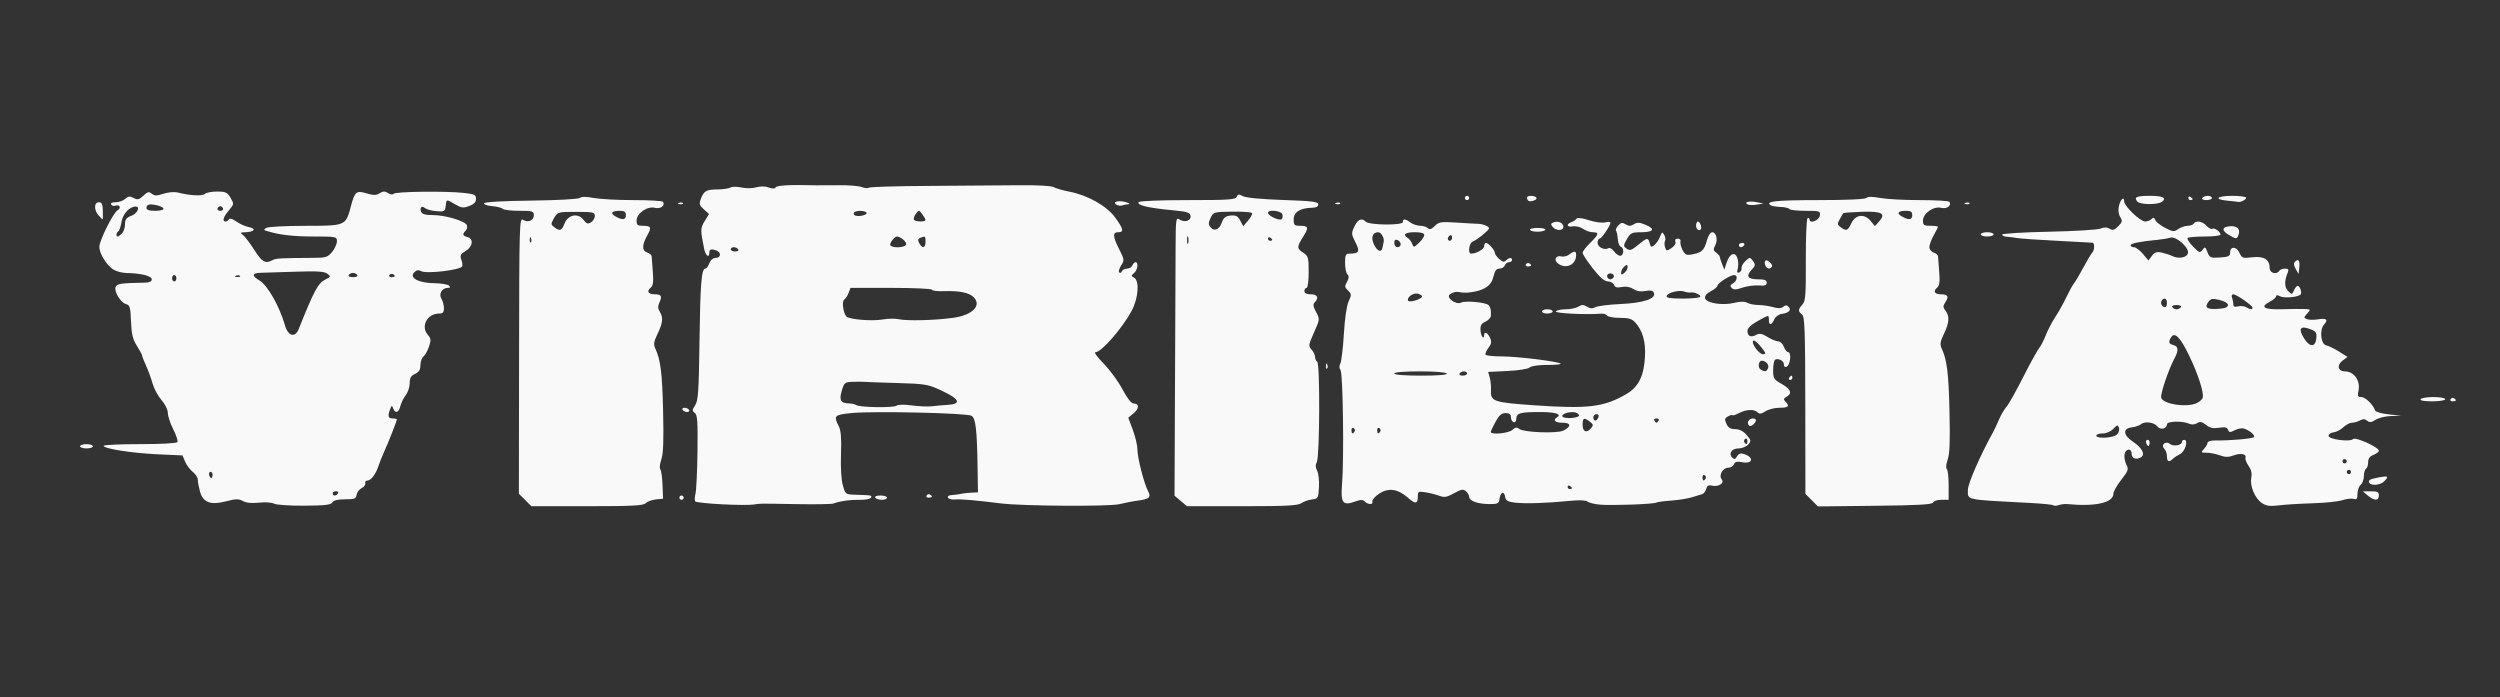 <svg xmlns="http://www.w3.org/2000/svg" xmlns:xlink="http://www.w3.org/1999/xlink" xmlns:serif="http://www.serif.com/" width="100%" height="100%" viewBox="0 0 1632 455" xml:space="preserve" style="fill-rule:evenodd;clip-rule:evenodd;stroke-linejoin:round;stroke-miterlimit:2;"><rect x="0" y="0" width="1632" height="455" fill="#333333" stroke="none"/>    <g transform="matrix(1,0,0,1,-1669.53,0)">        <g id="White" transform="matrix(0.796,0,0,0.296,1669.53,0)">            <rect x="0" y="0" width="2048" height="1536" style="fill:none;"></rect>            <g id="viridia_2.svg" transform="matrix(5.266,0,0,14.163,1004.98,-311.127)">                <g transform="matrix(1,0,0,1,-297.638,-420.945)">                    <g id="Layer-1" serif:id="Layer 1">                        <path id="path71-7" d="M149.463,521.337C149.12,521.145 148.088,521.076 147.139,521.183C146.019,521.309 145.157,521.223 144.632,520.935C143.965,520.569 143.527,520.575 142.004,520.973C139.582,521.605 138.416,521.168 137.939,519.451C137.754,518.784 137.602,517.961 137.6,517.621C137.599,517.28 137.244,516.723 136.81,516.382C136.377,516.041 135.842,515.327 135.622,514.795L135.222,513.829L131.327,513.652C127.302,513.469 122.932,512.781 122.932,512.33C122.932,512.188 125.473,512.073 128.579,512.073C131.837,512.073 134.31,511.937 134.424,511.752C134.533,511.575 134.242,510.68 133.777,509.763C133.312,508.845 132.932,507.697 132.932,507.211C132.932,506.707 132.508,505.845 131.947,505.205C131.405,504.588 130.784,503.444 130.567,502.661C130.35,501.879 129.894,500.629 129.552,499.884C129.211,499.139 128.932,498.423 128.932,498.294C128.932,498.165 128.564,497.476 128.114,496.763C127.467,495.739 127.275,494.938 127.199,492.952C127.114,490.752 127.018,490.416 126.43,490.269C125.593,490.059 124.527,488.314 124.8,487.603C124.997,487.089 125.631,486.993 129.265,486.927C130.065,486.913 130.432,486.75 130.432,486.411C130.432,485.883 128.742,485.459 126.504,485.425C125.81,485.414 124.875,485.165 124.426,484.871C123.369,484.178 122.265,482.381 122.265,481.351C122.265,480.369 124.442,476.02 125.124,475.638C125.719,475.305 125.426,474.698 124.788,474.943C124.538,475.039 124.234,474.957 124.113,474.762C123.977,474.543 124.242,474.406 124.803,474.406C125.303,474.406 125.975,474.169 126.295,473.879C126.763,473.455 127.018,473.429 127.602,473.741C128.214,474.068 128.453,474.012 129.12,473.386C129.784,472.762 129.997,472.711 130.433,473.074C130.858,473.426 131.192,473.427 132.248,473.079C132.998,472.832 133.941,472.753 134.487,472.892C136.388,473.376 138.329,473.476 138.696,473.11C138.899,472.906 139.753,472.74 140.593,472.74C141.928,472.74 142.194,472.863 142.696,473.712C143.256,474.66 143.249,474.708 142.434,475.677C141.574,476.699 141.361,477.407 141.912,477.407C142.085,477.407 142.32,477.254 142.436,477.067C142.565,476.858 143.009,476.987 143.594,477.404C144.116,477.775 145.017,478.174 145.597,478.29C146.793,478.529 146.351,479.052 144.932,479.079C144.205,479.093 144.167,479.147 144.634,479.502C144.928,479.727 145.72,480.772 146.394,481.825C147.616,483.735 148.12,484.02 149.229,483.426C149.785,483.129 150.407,483.094 155.599,483.066C157.544,483.055 157.842,482.962 158.514,482.147C158.925,481.648 159.263,480.903 159.264,480.49C159.265,479.758 159.18,479.74 155.58,479.74C152.397,479.74 150.241,479.48 148.275,478.859C147.843,478.723 147.843,478.667 148.275,478.394C148.545,478.223 151.255,478.081 154.297,478.079C160.652,478.073 160.639,478.078 161.436,475.057C162.051,472.728 162.281,472.539 163.91,473.027C164.965,473.344 165.384,473.339 165.921,473.002C166.457,472.667 166.735,472.664 167.25,472.985C167.618,473.215 167.982,473.26 168.088,473.09C168.303,472.741 176.172,472.64 179.015,472.95C180.69,473.132 180.932,473.248 180.932,473.875C180.932,474.376 180.61,474.714 179.868,474.994C178.95,475.34 178.65,475.305 177.682,474.734C176.276,473.904 176.33,473.895 176.204,474.989C176.106,475.839 176.003,475.898 174.77,475.798C174.04,475.739 173.249,475.53 173.012,475.334C172.477,474.889 172.117,475.206 172.38,475.891C172.521,476.258 173.047,476.405 174.217,476.405C176.153,476.405 179.259,477.335 179.51,477.989C179.608,478.243 179.517,478.62 179.31,478.828C178.765,479.372 178.841,479.637 179.599,479.835C180.597,480.096 180.435,481.312 179.311,481.995C178.511,482.482 178.403,482.701 178.645,483.355C178.804,483.783 178.859,484.253 178.769,484.399C178.412,484.977 173.191,485.583 172.397,485.139C171.975,484.903 171.672,484.951 171.311,485.311C170.469,486.154 171.942,486.973 174.361,487.007C175.462,487.024 176.52,487.194 176.714,487.387C176.96,487.633 176.908,487.739 176.539,487.739C175.64,487.739 175.075,488.69 175.535,489.428C175.753,489.777 175.932,490.44 175.932,490.901C175.932,491.55 175.761,491.739 175.173,491.739C173.286,491.739 172.255,493.772 173.465,495.108C173.909,495.599 173.934,495.89 173.614,496.858C173.404,497.496 173.014,498.199 172.748,498.419C172.483,498.64 172.265,499.255 172.265,499.787C172.265,500.494 172.042,500.855 171.432,501.133C170.795,501.423 170.599,501.765 170.599,502.581C170.599,503.168 170.322,504.006 169.983,504.444C169.644,504.881 169.266,505.651 169.143,506.155C168.892,507.184 168.354,507.357 168.03,506.513C167.838,506.013 167.789,506.022 167.564,506.596C167.139,507.681 167.237,508.072 167.932,508.072C168.299,508.072 168.599,508.141 168.599,508.226C168.599,508.463 167.308,511.742 166.627,513.239C166.292,513.972 165.903,514.947 165.761,515.405C165.368,516.672 164.578,517.739 164.033,517.739C163.763,517.739 163.605,517.925 163.681,518.153C163.757,518.38 163.507,518.722 163.126,518.911C162.744,519.1 162.386,519.572 162.33,519.958C162.242,520.568 162.004,520.662 160.532,520.662C159.396,520.662 158.745,520.821 158.564,521.145C158.353,521.523 157.407,521.634 154.188,521.655C151.915,521.669 149.805,521.528 149.463,521.336L149.463,521.337ZM159.432,519.739C159.545,519.556 159.404,519.406 159.118,519.406C158.832,519.406 158.599,519.556 158.599,519.739C158.599,519.923 158.74,520.073 158.912,520.073C159.085,520.073 159.319,519.923 159.432,519.739ZM139.8,516.496C139.461,516.157 139.182,516.667 139.46,517.117C139.67,517.457 139.748,517.457 139.861,517.119C139.938,516.887 139.911,516.607 139.8,516.496L139.8,516.496ZM153.313,494.156C155.724,488.127 156.323,487.012 157.458,486.444C158.335,486.004 158.35,485.959 157.758,485.526C157.283,485.179 156.145,485.106 152.951,485.217C150.649,485.297 148.203,485.372 147.515,485.384C146.021,485.41 145.919,485.831 147.22,486.599C148.469,487.337 150.343,490.643 151.173,493.573C151.652,495.266 152.749,495.565 153.313,494.156L153.313,494.156ZM134.265,486.239C134.265,485.964 134.115,485.739 133.932,485.739C133.749,485.739 133.599,485.964 133.599,486.239C133.599,486.514 133.749,486.739 133.932,486.739C134.115,486.739 134.265,486.514 134.265,486.239ZM144.175,485.871C144.064,485.76 143.777,485.749 143.536,485.846C143.27,485.952 143.349,486.031 143.738,486.047C144.089,486.061 144.286,485.983 144.175,485.872L144.175,485.871ZM162.432,485.739C162.319,485.556 162.019,485.406 161.765,485.406C161.512,485.406 161.212,485.556 161.099,485.739C160.981,485.929 161.268,486.073 161.765,486.073C162.262,486.073 162.549,485.929 162.432,485.739ZM168.265,485.926C168.265,485.574 167.626,485.426 167.435,485.734C167.32,485.92 167.46,486.073 167.746,486.073C168.031,486.073 168.265,486.006 168.265,485.925L168.265,485.926ZM125.789,479.263C126.051,479.001 126.265,478.359 126.265,477.836C126.265,477.086 126.476,476.806 127.265,476.508C128.197,476.156 128.691,475.073 127.92,475.073C126.979,475.073 125.916,476.222 125.719,477.453C125.605,478.169 125.381,478.835 125.222,478.933C124.899,479.132 124.825,479.739 125.122,479.739C125.227,479.739 125.527,479.525 125.789,479.263ZM132.265,475.445C132.265,475.13 131.14,474.751 130.182,474.744C129.861,474.741 129.599,474.964 129.599,475.239C129.599,475.6 129.969,475.739 130.932,475.739C131.665,475.739 132.265,475.607 132.265,475.445ZM141.535,475.381C141.469,475.184 141.273,475.023 141.099,475.023C140.924,475.023 140.728,475.184 140.663,475.381C140.597,475.578 140.793,475.739 141.099,475.739C141.404,475.739 141.6,475.578 141.535,475.381ZM188.576,520.768L187.604,519.796L187.633,498.285C187.66,477.777 187.689,476.79 188.253,477.142C189.044,477.637 189.932,477.253 189.932,476.417C189.932,475.802 189.721,475.739 187.665,475.739C186.419,475.739 185.256,475.599 185.082,475.428C184.908,475.257 184.165,475.07 183.432,475.012C182.699,474.954 182.136,474.756 182.182,474.573C182.233,474.367 185.026,474.205 189.489,474.149C193.581,474.098 196.884,473.918 197.107,473.732C197.366,473.518 198.11,473.52 199.262,473.738C200.231,473.922 203.019,474.072 205.458,474.072C207.897,474.072 209.967,474.191 210.057,474.338C210.424,474.931 209.66,475.493 208.784,475.273C207.595,474.975 205.932,476.134 205.932,477.261C205.932,477.929 206.098,478.072 206.876,478.072C208.201,478.072 208.308,478.308 207.575,479.614C206.751,481.082 206.759,481.972 207.599,482.238C207.965,482.355 208.273,482.627 208.283,482.844C208.293,483.061 208.374,484.152 208.464,485.27C208.588,486.833 208.508,487.398 208.116,487.724C207.466,488.263 207.753,488.738 208.729,488.738C209.778,488.738 209.948,489.005 209.511,489.963C209.229,490.584 209.234,490.946 209.534,491.425C210.109,492.346 210.028,493.189 209.204,494.886C208.624,496.08 208.548,496.54 208.832,497.145C209.67,498.929 209.922,500.929 210.063,506.905C210.172,511.528 210.097,513.571 209.785,514.468C209.55,515.144 209.476,515.819 209.621,515.968C209.766,516.117 209.924,517.213 209.972,518.405L210.059,520.572L208.947,520.68C208.335,520.739 207.621,521.002 207.36,521.263C206.973,521.65 205.276,521.738 198.216,521.738L189.547,521.738L188.576,520.768ZM189.493,480.01C189.387,479.744 189.308,479.823 189.292,480.212C189.277,480.563 189.356,480.76 189.467,480.649C189.577,480.538 189.589,480.251 189.493,480.01L189.493,480.01ZM194.696,477.751C195.223,476.356 196.8,476.017 197.638,477.118C198.126,477.76 198.348,477.838 198.835,477.536C199.163,477.333 199.432,476.883 199.432,476.536C199.432,475.969 199.156,475.906 196.65,475.906C193.59,475.906 193.626,475.895 192.976,477.048C192.573,477.762 192.59,477.909 193.123,478.298C194.008,478.945 194.281,478.85 194.696,477.751L194.696,477.751ZM204.265,476.406C204.265,475.896 204.043,475.739 203.321,475.739C202.033,475.739 201.755,476.118 202.672,476.627C203.768,477.236 204.265,477.167 204.265,476.406L204.265,476.406ZM219.208,521.438C217.069,521.329 215.213,521.134 215.085,521.005C214.957,520.876 214.963,520.351 215.098,519.838C215.234,519.326 215.377,516.356 215.418,513.239C215.478,508.578 215.404,507.509 215.001,507.212C214.572,506.896 214.579,506.745 215.06,506.012C215.528,505.297 215.627,503.826 215.73,496.04C215.847,487.115 216.04,484.739 216.649,484.739C216.813,484.739 217.091,484.364 217.265,483.906C217.459,483.396 217.844,483.073 218.257,483.073C219.054,483.073 219.164,482.233 218.405,481.942C217.571,481.622 217.265,481.701 217.265,482.239C217.265,483.17 216.676,482.746 216.454,481.656C215.858,478.726 215.864,478.428 216.541,477.333L217.22,476.234L216.408,475.511C215.702,474.882 215.643,474.667 215.952,473.854C216.418,472.629 216.802,472.418 218.599,472.406C219.424,472.4 220.301,472.267 220.549,472.111C220.796,471.954 221.562,471.952 222.25,472.108C222.966,472.268 223.96,472.257 224.572,472.082C225.247,471.889 225.964,471.897 226.51,472.105C227.106,472.331 227.446,472.322 227.599,472.075C227.79,471.766 230.065,471.656 233.932,471.768C234.39,471.782 235.979,471.776 237.463,471.756C238.947,471.736 240.544,471.865 241.012,472.043C241.48,472.221 241.967,472.264 242.094,472.138C242.221,472.013 246.398,471.889 251.378,471.863C256.358,471.837 262.636,471.79 265.329,471.758C268.332,471.722 270.489,471.839 270.904,472.061C271.276,472.261 272.353,472.57 273.297,472.749C276.15,473.29 279.119,474.955 280.44,476.754C281.766,478.56 281.875,479.076 280.932,479.076C280.045,479.076 280.089,479.75 281.105,481.756C281.904,483.333 281.918,483.454 281.393,484.255C281.09,484.718 280.957,485.205 281.099,485.337C281.241,485.469 281.424,485.389 281.505,485.16C281.587,484.931 281.946,484.743 282.304,484.743C282.661,484.743 283.039,484.518 283.145,484.243C283.25,483.968 283.471,483.743 283.634,483.743C284.13,483.743 283.968,484.965 283.411,485.427C282.938,485.819 282.938,485.887 283.411,486.151C284.291,486.644 284.084,489.369 283.015,491.35C281.58,494.012 278.326,497.743 277.44,497.743C277.119,497.743 277.596,498.433 278.675,499.533C279.641,500.518 280.957,502.316 281.599,503.53C282.321,504.896 282.977,505.738 283.321,505.74C284.228,505.746 284.239,506.526 283.341,507.265L282.504,507.955L283.218,509.861C283.61,510.91 283.931,512.289 283.931,512.926C283.931,514.196 284.969,518.235 285.597,519.409C286.092,520.334 285.784,520.63 284.098,520.845C283.364,520.938 282.036,521.194 281.145,521.413C279.533,521.81 266.008,521.723 262.598,521.294C258.815,520.817 256.36,520.607 255.545,520.688C255.057,520.737 254.561,520.619 254.442,520.427C254.322,520.234 254.496,520.054 254.828,520.027C255.609,519.963 256.346,519.862 256.764,519.761C256.948,519.718 257.548,519.658 258.098,519.629L259.098,519.576L259.045,516.076C258.949,509.758 258.752,508.022 258.087,507.65C257.334,507.229 242.966,506.901 239.501,507.225C236.735,507.485 236.572,507.642 237.408,509.252C237.758,509.927 237.853,511.092 237.767,513.639C237.695,515.749 237.809,517.657 238.058,518.509C238.463,519.9 238.477,519.91 240.115,519.956C242.554,520.024 242.656,520.045 242.422,520.425C242.303,520.616 241.507,520.76 240.652,520.744C239.149,520.716 237.633,520.931 236.598,521.316C236.323,521.419 233.848,521.464 231.098,521.417C224.76,521.307 225.266,521.302 224.098,521.484C223.548,521.57 221.347,521.551 219.207,521.441L219.208,521.438ZM246.422,506.081C246.642,505.898 247.612,505.882 248.781,506.041C249.872,506.189 251.29,506.248 251.932,506.172C252.574,506.095 253.698,505.996 254.431,505.952C256.552,505.824 256.246,505.062 253.565,503.8C251.312,502.739 251.017,502.687 246.415,502.552C243.776,502.475 241.499,502.393 241.357,502.37C241.215,502.347 240.467,502.344 239.695,502.367C238.353,502.404 238.274,502.466 237.885,503.766C237.44,505.25 237.728,505.719 239.099,505.74C239.465,505.745 239.939,505.86 240.151,505.995C240.734,506.364 245.994,506.436 246.422,506.081L246.422,506.081ZM246.765,492.621C248.015,492.907 252.416,492.795 255.223,492.406C258.249,491.986 259.73,490.49 258.417,489.177C257.725,488.485 256.163,488.168 253.849,488.25C252.794,488.287 251.932,488.187 251.932,488.029C251.932,487.87 249.078,487.74 245.59,487.74L239.249,487.74L238.944,488.541C238.777,488.981 238.472,489.445 238.266,489.572C237.873,489.816 238.114,491.67 238.608,492.198C239.041,492.66 242.62,492.952 244.265,492.659C245.09,492.513 246.215,492.496 246.765,492.621L246.765,492.621ZM221.765,481.739C221.652,481.556 221.343,481.406 221.079,481.406C220.815,481.406 220.599,481.556 220.599,481.739C220.599,481.923 220.907,482.073 221.285,482.073C221.662,482.073 221.879,481.923 221.765,481.739ZM247.932,480.918C247.932,480.501 246.993,479.739 246.478,479.739C246.092,479.739 245.275,480.819 245.449,481.1C245.774,481.626 247.932,481.468 247.932,480.918L247.932,480.918ZM250.932,480.573C250.932,479.667 250.903,479.644 250.132,479.939C249.733,480.093 249.69,480.288 249.95,480.773C250.426,481.663 250.932,481.56 250.932,480.573L250.932,480.573ZM250.921,477.156C250.916,477.019 250.681,476.606 250.401,476.239C249.902,475.587 249.881,475.586 249.422,476.205C249.164,476.553 249.032,476.965 249.129,477.122C249.345,477.472 250.936,477.502 250.921,477.156ZM241.742,476.035C241.502,475.647 240.024,475.654 239.783,476.043C239.679,476.211 239.777,476.409 240.001,476.483C240.641,476.697 241.944,476.36 241.742,476.033L241.742,476.035ZM290.679,520.923L289.709,520.106L289.781,503.673C289.821,494.634 289.863,484.87 289.874,481.975C289.894,476.865 289.913,476.722 290.536,477.111C291.354,477.622 292.348,477.252 292.203,476.49C292.115,476.026 291.613,475.861 289.762,475.688C285.606,475.298 283.805,474.882 284.114,474.382C284.222,474.207 287.531,474.073 291.749,474.073C298.152,474.073 299.222,474.001 299.391,473.558C299.556,473.129 299.714,473.112 300.344,473.455C300.809,473.709 303.212,473.938 306.599,474.053C311.183,474.209 312.099,474.323 312.099,474.74C312.099,475.067 311.754,475.248 311.099,475.264C309.264,475.309 308.265,475.943 308.265,477.065C308.265,477.949 308.381,478.073 309.21,478.073C310.576,478.073 310.657,478.327 309.746,479.77C308.731,481.378 308.733,481.594 309.766,482.27C310.531,482.771 310.6,483.02 310.6,485.278C310.6,486.697 310.458,487.74 310.266,487.74C310.083,487.74 309.933,487.965 309.933,488.24C309.933,488.573 310.266,488.74 310.933,488.74C311.976,488.74 312.245,489.294 311.542,489.997C311.243,490.296 311.293,490.651 311.753,491.506C312.35,492.614 312.347,492.642 311.43,494.686C310.567,496.61 310.541,496.789 311.052,497.354C311.353,497.686 311.599,498.2 311.599,498.496C311.599,498.792 311.749,499.126 311.932,499.239C312.381,499.517 312.324,514.008 311.871,514.855C311.634,515.298 311.649,515.708 311.919,516.213C312.131,516.611 312.259,517.755 312.203,518.755C312.104,520.493 312.056,520.578 311.115,520.685C310.573,520.746 309.827,521.009 309.457,521.268C308.92,521.645 307.061,521.739 300.217,521.739L291.651,521.739L290.679,520.923ZM291.83,479.829C291.745,479.505 291.67,479.689 291.664,480.239C291.658,480.789 291.726,481.055 291.817,480.829C291.909,480.603 291.914,480.153 291.829,479.829L291.83,479.829ZM304.932,480.259C304.932,480.178 304.782,480.019 304.599,479.906C304.415,479.793 304.265,479.859 304.265,480.053C304.265,480.247 304.415,480.406 304.599,480.406C304.782,480.406 304.932,480.34 304.932,480.259ZM297.069,477.573C297.35,476.799 297.662,476.551 298.452,476.477C299.265,476.4 299.568,476.559 299.942,477.258L300.412,478.136L301.177,477.247C301.597,476.758 301.867,476.238 301.777,476.091C301.686,475.945 300.298,475.844 298.692,475.868C295.842,475.91 295.761,475.933 295.326,476.843C294.97,477.585 294.963,477.875 295.292,478.271C295.901,479.005 296.657,478.708 297.069,477.573L297.069,477.573ZM306.487,476.262C306.27,475.697 304.265,475.51 304.265,476.055C304.265,476.515 306.047,477.34 306.393,477.04C306.555,476.899 306.597,476.549 306.487,476.262L306.487,476.262ZM355.939,521.49C355.117,521.419 354.258,521.205 354.029,521.015C353.767,520.797 352.742,520.758 351.244,520.908C347.687,521.265 344.267,521.373 342.701,521.177C341.593,521.039 341.281,520.854 341.201,520.288C341.063,519.323 340.458,519.513 340.327,520.562C340.232,521.32 340.073,521.406 338.765,521.406C336.986,521.406 335.599,520.916 335.599,520.288C335.599,520.031 335.367,519.629 335.084,519.394C334.657,519.04 334.34,519.095 333.231,519.719C332.143,520.33 331.725,520.407 330.996,520.13C330.502,519.943 329.536,519.697 328.849,519.583C327.697,519.392 327.599,519.438 327.599,520.169C327.599,521.412 327.256,521.466 326.058,520.415C324.466,519.017 323.001,518.82 321.546,519.807C320.907,520.241 320.445,520.778 320.519,521.001C320.693,521.523 319.853,521.527 319.332,521.006C319.02,520.695 318.669,520.701 317.749,521.035C315.907,521.701 315.554,521.202 315.799,518.284C316.124,514.413 315.945,500.992 315.562,500.53C315.341,500.264 315.331,499.901 315.533,499.512C315.705,499.18 315.953,497.108 316.083,494.908C316.225,492.491 316.519,490.483 316.826,489.834C317.283,488.865 317.28,488.708 316.8,488.227C316.167,487.593 316.163,487.558 316.631,486.683C316.894,486.191 316.894,485.902 316.631,485.638C316.43,485.438 316.267,484.629 316.267,483.841C316.267,482.65 316.375,482.408 316.906,482.408C318.462,482.408 318.63,482.107 317.889,480.653C317.237,479.377 317.228,479.23 317.726,478.185C318.27,477.045 318.857,476.797 319.498,477.439C320.038,477.979 325.267,478.031 325.267,477.495C325.267,476.94 325.659,476.963 326.453,477.564C326.809,477.833 327.483,478.058 327.95,478.064C328.418,478.069 328.965,478.239 329.167,478.441C329.433,478.708 329.726,478.615 330.239,478.102C330.879,477.462 331.204,477.413 333.689,477.578C335.199,477.678 336.72,477.763 337.07,477.767C337.42,477.77 337.982,477.922 338.319,478.102C338.881,478.403 338.843,478.506 337.849,479.362C337.254,479.875 336.504,480.391 336.183,480.508C335.578,480.728 335.338,482.408 335.912,482.408C336.709,482.408 337.934,481.706 337.934,481.249C337.934,480.97 338.06,480.741 338.215,480.741C338.593,480.741 339.6,481.874 339.6,482.299C339.6,482.485 339.904,482.912 340.275,483.248C340.792,483.716 341.041,483.767 341.341,483.466C341.821,482.987 342.267,482.958 342.267,483.408C342.267,483.591 342.058,483.741 341.803,483.741C341.547,483.741 341.252,483.966 341.146,484.241C341.041,484.516 340.665,484.741 340.31,484.741C339.843,484.741 339.587,485.077 339.377,485.966C339.169,486.846 338.779,487.363 337.993,487.802C337.032,488.339 335.081,488.643 334.1,488.408C333.601,488.289 333.154,488.383 332.618,488.723C331.871,489.195 333.544,490.461 334.347,490.031C334.928,489.721 337.866,489.953 338.524,490.362C338.881,490.583 339.04,491.201 338.973,492.104C338.95,492.396 338.564,492.802 338.113,493.008C337.473,493.3 337.307,493.605 337.363,494.394C337.426,495.297 337.934,495.902 337.934,495.074C337.934,494.464 338.489,494.731 338.845,495.513C339.123,496.123 339.07,496.452 338.591,497.087C338.258,497.528 338.058,498.006 338.146,498.148C338.234,498.291 339.385,498.411 340.703,498.414C343.191,498.42 349.505,499.202 349.849,499.545C349.956,499.653 349,499.741 347.723,499.741C346.37,499.741 345.234,499.907 345.003,500.138C344.779,500.362 343.284,500.599 341.578,500.68L338.549,500.825L338.799,501.7C338.936,502.181 339.023,503.052 338.993,503.636C338.9,505.419 339.326,505.571 345.641,506.016C354.138,506.614 356.593,506.314 360.121,504.247C361.993,503.15 362.846,501.389 362.983,498.343C363.085,496.077 362.602,494.403 361.488,493.158C360.954,492.56 360.462,492.408 359.062,492.408C358.096,492.408 357.208,492.249 357.088,492.055C356.968,491.86 356.547,491.727 356.152,491.758C353.797,491.944 348.919,491.701 349.1,491.408C349.214,491.224 349.9,491.074 350.625,491.074C351.35,491.074 352.241,490.888 352.605,490.661C353.133,490.331 353.403,490.332 353.941,490.669C354.425,490.972 354.797,490.993 355.26,490.746C355.614,490.556 357.373,490.335 359.17,490.254C362.73,490.093 364.717,489.434 364.371,488.531C364.224,488.148 363.892,488.071 363.063,488.227C362.32,488.366 361.69,488.264 361.164,487.919C360.658,487.588 360.016,487.475 359.37,487.605C358.625,487.753 358.31,487.667 358.159,487.274C358.047,486.981 357.612,486.737 357.194,486.731C356.667,486.722 355.947,486.1 354.85,484.704C353.98,483.595 353.267,482.504 353.267,482.28C353.267,482.056 353.792,481.364 354.434,480.742C355.797,479.42 355.882,479.075 354.841,479.075C354.424,479.075 353.739,478.834 353.319,478.541C352.899,478.247 352.191,478.076 351.745,478.161C350.816,478.338 350.639,477.83 351.517,477.506C351.838,477.387 352.198,477.145 352.317,476.967C352.452,476.766 353.178,476.854 354.233,477.199C355.171,477.506 356.306,477.661 356.766,477.545C357.225,477.43 357.6,477.447 357.6,477.583C357.6,478.038 356.216,480.075 355.907,480.075C355.738,480.075 355.6,480.365 355.6,480.719C355.6,481.401 356.679,481.938 357.291,481.56C357.49,481.437 357.875,481.652 358.146,482.039C358.417,482.425 358.855,482.742 359.119,482.742C359.694,482.742 359.77,481.521 359.207,481.333C358.991,481.261 358.78,480.712 358.739,480.114C358.697,479.516 358.574,478.938 358.465,478.828C358.355,478.719 358.507,478.363 358.801,478.038C359.237,477.555 359.453,477.519 359.968,477.841C360.457,478.146 360.748,478.144 361.248,477.832C361.766,477.509 362.136,477.528 363.095,477.929C364.643,478.576 364.311,479.076 362.331,479.079C360.921,479.081 360.707,479.186 360.159,480.148C359.587,481.153 359.585,481.241 360.121,481.633C360.603,481.985 360.878,481.896 361.889,481.063C363.319,479.884 363.467,479.863 363.711,480.798C363.876,481.428 363.97,481.461 364.452,481.062C364.755,480.81 365.148,480.223 365.325,479.757C365.615,478.995 365.68,478.969 365.975,479.496C366.156,479.818 366.21,480.232 366.097,480.415C365.984,480.599 365.985,481.045 366.1,481.407C366.294,482.019 366.363,482.029 367.101,481.545C367.558,481.246 367.816,480.825 367.711,480.551C367.598,480.256 367.742,480.076 368.093,480.076C368.402,480.076 368.589,480.264 368.507,480.493C368.425,480.722 368.565,481.318 368.817,481.817C369.215,482.606 369.416,482.698 370.354,482.52C371.826,482.242 372.204,481.881 372.611,480.371C372.804,479.653 373.166,479.076 373.424,479.076C374.091,479.076 374.372,480.258 373.91,481.121C373.587,481.725 373.613,481.928 374.058,482.253C374.356,482.471 374.6,482.736 374.6,482.841C374.6,482.947 374.765,483.455 374.965,483.971L375.33,484.91L375.715,483.747C376.195,482.298 377.101,482.035 377.407,483.255C377.528,483.738 377.531,484.438 377.413,484.811C377.259,485.296 377.326,485.444 377.649,485.331C377.897,485.245 378.062,484.951 378.015,484.679C377.968,484.407 378.244,483.899 378.628,483.551C379.315,482.93 379.336,482.93 379.797,483.56C380.211,484.126 380.184,484.288 379.565,484.947C378.648,485.924 378.998,486.409 380.62,486.409C381.598,486.409 381.934,486.545 381.934,486.938C381.934,487.345 381.646,487.443 380.684,487.364C379.997,487.307 378.858,487.46 378.153,487.704C377.176,488.043 376.781,488.056 376.487,487.758C376.194,487.462 376.241,487.288 376.684,487.039C377.354,486.661 377.472,485.742 376.851,485.744C376.244,485.746 374.267,487.009 374.267,487.396C374.267,487.577 373.808,487.963 373.247,488.253C372.612,488.581 372.266,488.991 372.333,489.336C372.481,490.107 375.029,490.523 376.86,490.076C377.832,489.839 378.487,489.837 378.921,490.068C379.271,490.255 380.055,490.408 380.664,490.408C381.273,490.408 382.284,490.555 382.91,490.735C383.71,490.964 384.185,490.949 384.506,490.682C384.847,490.399 385.06,490.401 385.348,490.688C385.838,491.178 385.38,491.647 384.267,491.796C383.793,491.859 383.292,492.231 383.105,492.657C382.697,493.587 382.267,493.629 382.267,492.741C382.267,491.908 382.325,491.902 380.476,492.936C379.506,493.478 378.934,494.027 378.934,494.416C378.934,495.26 379.45,495.512 380.274,495.071C380.823,494.777 381.184,494.841 382.07,495.388C382.68,495.766 383.428,496.074 383.732,496.074C384.035,496.074 384.426,496.449 384.601,496.907C384.775,497.366 385.071,497.741 385.259,497.741C385.637,497.741 385.713,498.727 385.398,499.547C385.148,500.198 384.601,500.241 384.601,499.61C384.601,499.089 383.703,498.638 383.237,498.926C383.071,499.029 382.934,499.752 382.934,500.532C382.934,501.841 383.038,502.01 384.267,502.701C385.7,503.506 385.951,504.177 385.017,504.703C384.55,504.967 384.517,505.116 384.851,505.453C385.557,506.166 385.322,506.407 383.922,506.407C383.182,506.407 382.2,506.655 381.738,506.957C381.107,507.371 380.805,507.412 380.517,507.124C379.986,506.592 378.752,506.645 377.584,507.249C377.043,507.529 376.601,507.674 376.601,507.571C376.601,507.468 376.305,507.542 375.944,507.735C375.384,508.035 375.343,508.208 375.664,508.914C375.942,509.524 376.3,509.741 377.032,509.741C377.697,509.741 378.279,510.038 378.8,510.644C379.52,511.482 379.537,511.592 379.037,512.144C378.74,512.472 378.066,512.741 377.539,512.741C376.478,512.741 375.939,513.548 376.577,514.18C376.884,514.484 377.053,514.437 377.313,513.976C377.552,513.552 377.862,513.444 378.376,513.604C379.998,514.11 379.783,515.201 378.121,514.889C377.298,514.734 376.977,514.814 376.824,515.212C376.713,515.503 376.322,515.74 375.956,515.74C375.082,515.74 374.41,516.942 374.932,517.572C375.413,518.151 374.368,518.791 373.367,518.53C372.88,518.402 372.642,518.547 372.512,519.045C372.412,519.426 372.129,519.792 371.882,519.858C371.636,519.925 370.909,520.147 370.267,520.35C369.626,520.554 368.173,520.785 367.04,520.864C365.907,520.942 364.852,521.085 364.695,521.182C364.307,521.422 357.788,521.652 355.941,521.491L355.939,521.49ZM351.599,518.926C351.599,518.845 351.449,518.686 351.265,518.573C351.082,518.459 350.932,518.526 350.932,518.72C350.932,518.914 351.082,519.073 351.265,519.073C351.449,519.073 351.599,519.007 351.599,518.926L351.599,518.926ZM372.418,517.429C372.523,517.258 372.457,517.025 372.271,516.909C372.084,516.794 371.932,516.935 371.932,517.22C371.932,517.805 372.132,517.891 372.418,517.429L372.418,517.429ZM378.932,511.553C378.932,511.267 378.78,511.128 378.593,511.243C378.407,511.358 378.341,511.592 378.446,511.762C378.732,512.225 378.932,512.139 378.932,511.553L378.932,511.553ZM317.751,510.096C317.857,509.925 317.791,509.691 317.604,509.576C317.418,509.461 317.265,509.602 317.265,509.886C317.265,510.472 317.465,510.558 317.751,510.096L317.751,510.096ZM321.751,510.096C321.857,509.925 321.791,509.691 321.604,509.576C321.418,509.461 321.265,509.602 321.265,509.886C321.265,510.472 321.465,510.558 321.751,510.096L321.751,510.096ZM342.316,509.86C342.784,509.437 343.025,509.401 343.387,509.702C344.047,510.249 349.304,510.449 350.27,509.963C351.545,509.322 351.476,508.739 350.127,508.739C348.976,508.739 348.566,508.338 349.271,507.902C350.085,507.4 349.035,507.073 346.606,507.073C343.532,507.073 342.932,507.246 342.932,508.136C342.932,508.514 342.755,508.736 342.517,508.656C342.288,508.58 342.101,508.23 342.1,507.879C342.099,507.42 341.864,507.239 341.268,507.239C340.643,507.239 340.259,507.568 339.712,508.573C339.313,509.306 338.974,510.018 338.959,510.156C338.906,510.652 341.715,510.404 342.316,509.86L342.316,509.86ZM354.607,509.562C354.958,509.14 354.921,508.969 354.398,508.573C353.47,507.87 353.265,507.96 353.265,509.073C353.265,510.174 353.906,510.408 354.607,509.562L354.607,509.562ZM365.099,508.406C365.212,508.223 365.062,508.073 364.765,508.073C364.469,508.073 364.319,508.223 364.432,508.406C364.545,508.589 364.695,508.739 364.765,508.739C364.835,508.739 364.985,508.589 365.099,508.406ZM355.719,507.906C355.836,507.601 355.72,507.406 355.422,507.406C355.152,507.406 354.932,507.631 354.932,507.906C354.932,508.181 355.066,508.406 355.23,508.406C355.394,508.406 355.614,508.181 355.719,507.906ZM352.7,507.573C352.663,507.389 352.389,507.188 352.09,507.126C351.236,506.949 349.882,507.389 350.116,507.767C350.384,508.201 352.788,508.02 352.7,507.573L352.7,507.573ZM332.099,501.073C331.98,500.88 330.206,500.739 327.912,500.739C325.481,500.739 323.932,500.869 323.932,501.073C323.932,501.277 325.55,501.406 328.118,501.406C330.824,501.406 332.232,501.288 332.099,501.073ZM335.265,501.073C335.265,500.889 335.049,500.739 334.785,500.739C334.521,500.739 334.212,500.889 334.099,501.073C333.985,501.256 334.202,501.406 334.579,501.406C334.957,501.406 335.265,501.256 335.265,501.073ZM382.158,500.206C382.346,499.716 381.798,499.09 381.172,499.078C380.669,499.069 380.507,500.143 380.967,500.434C381.642,500.862 381.927,500.807 382.158,500.206L382.158,500.206ZM381.047,496.927C380.544,496.297 380.01,495.858 379.86,495.95C379.406,496.231 380.699,498.073 381.352,498.073C381.882,498.073 381.843,497.925 381.047,496.927ZM328.265,489.079C328.265,488.935 327.963,488.738 327.593,488.641C326.884,488.456 325.801,489.258 326.103,489.746C326.307,490.077 328.265,489.472 328.265,489.079ZM371.599,489.096C371.599,488.767 370.532,488.33 370.05,488.461C369.893,488.504 369.465,488.436 369.099,488.311C368.271,488.029 366.522,488.471 366.343,489.008C366.247,489.295 366.962,489.407 368.904,489.407C370.386,489.407 371.599,489.267 371.599,489.096L371.599,489.096ZM358.085,486.096C358.331,485.698 357.704,485.302 357.26,485.577C356.887,485.807 357.132,486.407 357.599,486.407C357.76,486.407 357.979,486.267 358.085,486.096ZM360.265,484.492C360.265,484.085 360.172,484.069 359.765,484.407C359.49,484.635 359.265,485.047 359.265,485.322C359.265,485.728 359.359,485.744 359.765,485.407C360.04,485.179 360.265,484.767 360.265,484.492ZM322.118,481.389C322.16,481.124 322.235,480.757 322.283,480.573C322.428,480.025 321.891,479.073 321.437,479.073C320.522,479.073 320.244,479.929 320.799,481.04C321.334,482.114 321.974,482.283 322.118,481.389L322.118,481.389ZM324.932,480.942C324.932,480.687 324.707,480.392 324.432,480.286C324.092,480.156 323.932,480.303 323.932,480.751C323.932,481.112 324.157,481.407 324.432,481.407C324.707,481.407 324.932,481.198 324.932,480.942ZM328.599,479.515C328.599,479.214 328.122,479.073 327.099,479.073C325.621,479.073 325.176,479.452 326.041,479.974C326.284,480.12 326.587,480.525 326.716,480.873C326.939,481.478 326.987,481.471 327.774,480.732C328.228,480.306 328.599,479.758 328.599,479.515ZM332.932,479.887C332.932,479.601 332.782,479.46 332.599,479.573C332.415,479.687 332.265,479.921 332.265,480.093C332.265,480.266 332.415,480.407 332.599,480.407C332.782,480.407 332.932,480.173 332.932,479.887ZM388.936,520.795L387.96,519.819L387.943,506.03C387.929,494.215 387.854,492.187 387.429,491.87C386.791,491.395 386.803,491.102 387.492,490.341C387.976,489.806 388.048,488.875 388.025,483.397C388.011,479.918 388.134,476.988 388.299,476.886C388.464,476.784 388.599,476.869 388.599,477.077C388.599,477.811 390.096,477.264 390.206,476.49C390.307,475.774 390.208,475.74 387.975,475.74C386.69,475.74 385.561,475.615 385.466,475.461C385.371,475.308 384.755,475.162 384.097,475.137C383.438,475.112 382.754,475.003 382.577,474.893C381.57,474.271 383.332,474.073 389.885,474.073C394.321,474.073 397.263,473.943 397.469,473.737C397.696,473.51 398.386,473.51 399.581,473.737C400.558,473.922 403.352,474.073 405.792,474.073C408.231,474.073 410.3,474.193 410.391,474.339C410.758,474.933 409.994,475.494 409.118,475.274C407.929,474.976 406.266,476.135 406.266,477.263C406.266,477.967 406.419,478.073 407.432,478.073C408.074,478.073 408.599,478.143 408.599,478.23C408.599,478.316 408.299,478.92 407.932,479.573C407.566,480.226 407.266,481.045 407.266,481.394C407.266,481.743 407.566,482.123 407.932,482.24C408.299,482.356 408.607,482.629 408.617,482.846C408.626,483.062 408.708,484.154 408.797,485.271C408.922,486.834 408.842,487.4 408.45,487.725C407.8,488.265 408.087,488.74 409.063,488.74C410.137,488.74 410.341,489.075 409.785,489.924C409.368,490.561 409.366,490.747 409.773,491.284C410.441,492.166 410.376,493.162 409.538,494.888C408.958,496.081 408.882,496.541 409.167,497.147C410.004,498.93 410.257,500.93 410.397,506.906C410.507,511.587 410.433,513.567 410.111,514.494C409.869,515.189 409.807,515.829 409.971,515.93C410.133,516.03 410.266,517.154 410.266,518.426L410.266,520.74L409.127,520.74C408.501,520.74 407.926,520.927 407.85,521.156C407.745,521.473 405.564,521.597 398.812,521.672L389.913,521.771L388.937,520.795L388.936,520.795ZM395.132,477.645C395.779,476.287 397.18,476.15 398.152,477.35L398.781,478.126L399.397,477.446C400.557,476.163 399.931,475.792 396.776,475.893C395.199,475.944 393.877,476.042 393.837,476.113C393.798,476.183 393.56,476.604 393.309,477.049C392.906,477.763 392.924,477.91 393.456,478.299C394.337,478.943 394.553,478.859 395.132,477.645L395.132,477.645ZM404.599,476.407C404.599,475.897 404.377,475.74 403.654,475.74C402.366,475.74 402.089,476.119 403.005,476.628C404.102,477.236 404.599,477.168 404.599,476.407L404.599,476.407ZM426.565,521.595C426.463,521.494 424.892,521.333 423.073,521.237C412.619,520.686 413.265,520.82 413.265,519.195C413.265,518.208 415.166,513.852 417.172,510.24C417.376,509.873 417.799,508.973 418.112,508.24C418.425,507.507 418.952,506.607 419.283,506.24C419.613,505.873 420.78,503.802 421.875,501.636C422.97,499.471 424.083,497.446 424.347,497.136C424.612,496.827 425.084,495.915 425.396,495.111C425.708,494.306 426.374,493.031 426.874,492.277C427.375,491.523 428.14,490.157 428.574,489.24C429.007,488.323 429.544,487.348 429.767,487.073C429.99,486.798 430.655,485.673 431.246,484.573C431.837,483.473 432.458,482.431 432.626,482.257C432.994,481.876 433.034,480.754 432.682,480.706C432.545,480.686 430.032,480.551 427.099,480.403C424.165,480.256 421.39,480.066 420.932,479.98C420.474,479.895 419.761,479.806 419.349,479.783C418.936,479.76 418.599,479.607 418.599,479.444C418.599,479.28 421.861,479.079 425.849,478.997C429.836,478.914 433.472,478.694 433.928,478.507C434.505,478.27 434.935,478.278 435.341,478.532C435.805,478.823 436.077,478.744 436.673,478.149C437.323,477.499 437.364,477.31 436.99,476.709C436.733,476.299 436.644,475.626 436.771,475.05C437.011,473.955 437.599,473.404 437.599,474.273C437.599,475.007 440.111,477.408 440.879,477.408C441.202,477.408 441.64,477.233 441.854,477.019C442.151,476.722 442.293,476.757 442.45,477.167C442.563,477.462 443.252,478.014 443.98,478.394C445.184,479.021 445.371,479.038 446.026,478.58C446.423,478.302 447.08,478.075 447.487,478.075C447.893,478.075 448.319,477.925 448.432,477.741C448.769,477.195 449.787,477.362 450.425,478.067C450.753,478.429 451.158,478.641 451.325,478.538C451.664,478.328 452.599,478.996 452.599,479.449C452.599,479.61 451.499,479.741 450.154,479.741C448.81,479.741 447.607,479.844 447.482,479.969C447.356,480.095 447.731,480.69 448.314,481.292C449.286,482.294 449.41,482.338 449.795,481.814C450.177,481.293 450.248,481.326 450.573,482.176C450.903,483.043 451.045,483.104 452.514,483.01C453.839,482.925 454.099,482.799 454.099,482.246C454.099,481.235 455.088,481.253 455.553,482.274C455.932,483.108 456.064,483.153 457.578,482.974C459.376,482.761 460.265,483.327 460.265,484.685C460.265,485.444 461.361,485.729 461.765,485.076C461.879,484.892 462.279,484.742 462.654,484.742C463.177,484.742 463.278,484.879 463.087,485.326C462.531,486.627 462.548,487.644 463.136,488.232C463.71,488.806 463.746,488.802 464.05,488.119C464.225,487.729 464.478,487.409 464.614,487.409C464.94,487.409 465.311,488.399 465.108,488.728C464.835,489.169 462.537,489.4 461.885,489.051C461.471,488.829 461.265,488.831 461.265,489.056C461.265,489.241 460.81,489.628 460.254,489.916C458.676,490.732 459.392,491.15 462.222,491.064C463.621,491.022 465.201,491.007 465.734,491.032C466.677,491.076 466.686,491.094 466.105,491.736C465.552,492.347 465.549,492.412 466.068,492.611C466.376,492.729 467.133,492.744 467.75,492.643C469.121,492.421 469.435,492.669 468.744,493.433C467.985,494.272 468.218,496.53 469.08,496.694C469.437,496.762 470.325,497.193 471.053,497.653L472.377,498.489L471.603,499.073C470.666,499.78 470.897,500.741 472.005,500.748C473.42,500.757 474.432,502.223 474.092,503.771C473.912,504.593 473.982,504.743 474.548,504.743C475.169,504.743 476.384,505.932 476.685,506.834C476.756,507.05 477.704,507.32 478.79,507.435L480.765,507.645L479.17,507.694C478.293,507.723 477.205,507.986 476.752,508.283C476.107,508.705 475.825,508.736 475.451,508.426C475.105,508.138 474.793,508.127 474.308,508.387C473.942,508.583 473.38,508.743 473.059,508.743C472.738,508.743 472.129,509.068 471.706,509.465C471.283,509.862 470.599,510.212 470.185,510.243C469.771,510.273 469.432,510.511 469.432,510.771C469.432,511.336 472.765,511.777 473.264,511.278C473.629,510.912 477.265,512.563 477.265,513.095C477.265,513.277 476.89,513.569 476.432,513.743C475.854,513.963 475.599,514.312 475.599,514.882C475.599,515.334 475.449,515.796 475.265,515.91C475.082,516.023 474.932,516.539 474.932,517.055C474.932,517.572 474.707,518.182 474.432,518.41C474.157,518.638 473.932,519.266 473.932,519.806C473.932,520.594 473.815,520.751 473.341,520.6C473.016,520.497 472.228,520.586 471.591,520.796C470.953,521.007 468.857,521.226 466.932,521.282C465.007,521.339 462.647,521.485 461.687,521.606C460.332,521.778 459.749,521.7 459.076,521.259C457.974,520.537 457.146,518.588 457.401,517.316C457.533,516.655 457.398,516.058 456.978,515.459C456.638,514.974 456.42,514.408 456.493,514.201C456.705,513.605 455.74,513.415 454.631,513.833C453.856,514.125 453.35,514.121 452.5,513.813C451.886,513.591 450.959,513.41 450.44,513.41C449.546,513.41 449.525,513.377 450.047,512.8C450.35,512.465 450.599,512.03 450.599,511.834C450.599,511.637 451.161,511.486 451.849,511.497C454.055,511.534 457.557,511.229 457.807,510.979C458.077,510.709 457.075,509.868 456.203,509.634C455.894,509.551 455.267,509.677 454.81,509.915C454.103,510.281 453.949,510.269 453.783,509.835C453.636,509.452 453.285,509.373 452.378,509.521C451.477,509.667 450.963,509.554 450.357,509.077C449.717,508.574 449.418,508.517 448.949,508.81C448.584,509.037 448.11,509.071 447.726,508.896C446.679,508.419 444.265,508.483 444.265,508.988C444.265,509.677 443.219,509.92 442.788,509.33C442.307,508.672 440.837,508.464 440.228,508.967C439.974,509.178 439.315,509.401 438.765,509.463C437.361,509.622 437.44,510.666 438.932,511.663C440.368,512.624 440.927,513.662 440.244,514.101C439.509,514.574 438.766,514.308 438.766,513.572C438.765,512.628 437.788,512.748 437.652,513.709C437.59,514.149 437.726,514.858 437.954,515.284C438.325,515.977 438.24,516.223 437.15,517.622C436.48,518.482 435.932,519.443 435.932,519.757C435.932,521.206 433.167,521.833 428.682,521.401C428.361,521.37 427.795,521.443 427.423,521.563C427.052,521.683 426.666,521.699 426.564,521.598L426.565,521.595ZM472.932,516.407C472.932,516.223 472.782,516.073 472.599,516.073C472.415,516.073 472.265,516.223 472.265,516.407C472.265,516.59 472.415,516.74 472.599,516.74C472.782,516.74 472.932,516.59 472.932,516.407ZM472.265,514.74C472.265,514.557 472.115,514.407 471.932,514.407C471.749,514.407 471.599,514.557 471.599,514.74C471.599,514.924 471.749,515.073 471.932,515.073C472.115,515.073 472.265,514.923 472.265,514.74ZM436.488,510.565C436.768,510.285 436.903,509.812 436.788,509.512C436.605,509.035 436.498,509.056 435.909,509.688C435.515,510.111 434.834,510.407 434.252,510.407C433.71,510.407 433.265,510.557 433.265,510.74C433.265,511.274 435.924,511.129 436.488,510.565ZM448.752,505.745C449.227,505.565 449.707,505.178 449.819,504.886C450.093,504.173 449.111,501.121 447.637,498.109C446.326,495.426 445.463,494.566 444.928,495.407C444.449,496.158 444.529,496.451 445.265,496.644C446.053,496.849 446.111,497.473 445.455,498.689C444.502,500.456 443.182,504.375 443.372,504.871C443.743,505.837 447.084,506.379 448.752,505.745L448.752,505.745ZM467.531,495.566C467.615,494.704 467.478,494.507 466.545,494.155C465.023,493.581 464.681,494.089 465.594,495.566C466.494,497.023 467.387,497.023 467.531,495.566ZM446.432,490.74C446.549,490.55 446.262,490.407 445.765,490.407C445.269,490.407 444.981,490.55 445.099,490.74C445.212,490.923 445.512,491.073 445.765,491.073C446.019,491.073 446.319,490.923 446.432,490.74ZM453.765,490.419C453.765,490.127 453.243,489.808 452.461,489.623C451.367,489.365 451.087,489.411 450.722,489.91C450.067,490.806 450.492,491.118 452.212,491.007C453.307,490.936 453.765,490.763 453.765,490.419ZM457.592,490.823C457.58,490.477 455.082,488.74 454.593,488.74C454.366,488.74 454.281,488.967 454.396,489.267C454.508,489.557 454.599,490.024 454.599,490.304C454.599,490.665 454.816,490.758 455.352,490.623C455.766,490.519 456.328,490.576 456.602,490.749C457.205,491.13 457.601,491.16 457.592,490.823L457.592,490.823ZM444.265,490.073C444.265,489.37 443.78,489.176 443.432,489.74C443.189,490.133 443.504,490.74 443.952,490.74C444.124,490.74 444.265,490.44 444.265,490.073ZM443.451,482.243C443.99,482.362 444.747,482.61 445.132,482.796C446.121,483.272 447.405,483.015 447.538,482.315C447.708,481.425 445.656,479.636 444.789,479.918C444.409,480.041 443.499,480.197 442.765,480.263C440.145,480.501 438.599,480.815 438.599,481.108C438.599,481.273 438.833,481.407 439.12,481.407C439.407,481.407 440.033,481.872 440.511,482.44L441.38,483.472L441.924,482.75C442.353,482.182 442.679,482.074 443.451,482.243ZM212.599,520.407C212.599,520.223 212.749,520.073 212.932,520.073C213.115,520.073 213.265,520.223 213.265,520.407C213.265,520.59 213.115,520.74 212.932,520.74C212.749,520.74 212.599,520.59 212.599,520.407ZM243.099,520.407C242.979,520.212 243.317,520.073 243.912,520.073C244.473,520.073 244.932,520.223 244.932,520.407C244.932,520.59 244.566,520.74 244.118,520.74C243.671,520.74 243.212,520.59 243.099,520.407ZM475.552,520.085L474.765,519.429L476.015,519.418C477.047,519.409 477.265,519.523 477.265,520.073C477.265,520.921 476.562,520.925 475.552,520.085L475.552,520.085ZM251.102,520.068C251.217,519.881 251.451,519.815 251.622,519.92C252.084,520.206 251.998,520.406 251.412,520.406C251.127,520.406 250.987,520.254 251.102,520.067L251.102,520.068ZM475.78,518.096C475.528,517.689 475.843,517.516 477.351,517.233C478.724,516.975 478.86,517.098 478.075,517.882C477.501,518.456 476.084,518.588 475.78,518.096L475.78,518.096ZM444.265,513.973C444.265,513.551 444.085,513.026 443.865,512.806C443.25,512.191 444.058,511.486 444.735,512.048C445.261,512.484 446.599,512.246 446.599,511.717C446.599,511.546 446.759,511.406 446.954,511.406C447.636,511.406 447.116,513.216 446.321,513.61C445.893,513.822 445.375,514.163 445.171,514.368C444.589,514.949 444.265,514.808 444.265,513.973ZM119.265,512.406C119.265,512.223 119.715,512.073 120.265,512.073C120.815,512.073 121.265,512.223 121.265,512.406C121.265,512.589 120.815,512.739 120.265,512.739C119.715,512.739 119.265,512.589 119.265,512.406ZM441.126,512.117C440.983,511.885 440.955,511.605 441.065,511.495C441.364,511.197 441.689,511.635 441.528,512.119C441.415,512.457 441.336,512.457 441.126,512.117L441.126,512.117ZM379.109,509.089C378.821,508.623 379.187,508.073 379.785,508.073C380.397,508.073 380.402,508.544 379.796,509.048C379.475,509.315 379.258,509.328 379.11,509.089L379.109,509.089ZM213.099,506.739C212.985,506.556 213.118,506.406 213.393,506.406C213.668,506.406 213.985,506.556 214.099,506.739C214.212,506.923 214.08,507.073 213.805,507.073C213.53,507.073 213.212,506.923 213.099,506.739ZM483.765,505.073C483.879,504.889 484.787,504.739 485.785,504.739C486.783,504.739 487.599,504.889 487.599,505.073C487.599,505.258 486.703,505.406 485.579,505.406C484.317,505.406 483.637,505.281 483.765,505.073ZM488.435,505.067C488.55,504.881 488.784,504.814 488.955,504.92C489.417,505.206 489.331,505.406 488.746,505.406C488.46,505.406 488.32,505.253 488.435,505.067L488.435,505.067ZM385.432,501.739C385.545,501.556 385.704,501.406 385.785,501.406C385.866,501.406 385.932,501.556 385.932,501.739C385.932,501.922 385.773,502.072 385.579,502.072C385.385,502.072 385.319,501.922 385.432,501.739L385.432,501.739ZM313.292,499.878C313.309,499.49 313.387,499.411 313.493,499.676C313.589,499.917 313.577,500.205 313.467,500.315C313.357,500.426 313.278,500.229 313.292,499.878L313.292,499.878ZM346.932,491.406C346.932,491.222 347.307,491.072 347.765,491.072C348.224,491.072 348.599,491.222 348.599,491.406C348.599,491.589 348.224,491.739 347.765,491.739C347.307,491.739 346.932,491.589 346.932,491.406ZM464.315,484.787C463.998,484.226 463.973,483.898 464.229,483.642C464.741,483.13 465,483.526 464.871,484.625L464.761,485.572L464.315,484.787ZM381.714,484.225C381.605,483.942 381.606,483.62 381.716,483.511C382.004,483.222 382.96,484.091 382.742,484.443C382.457,484.904 381.931,484.792 381.714,484.225L381.714,484.225ZM344.435,484.067C344.55,483.881 344.784,483.814 344.955,483.92C345.417,484.206 345.331,484.406 344.746,484.406C344.46,484.406 344.32,484.253 344.435,484.067L344.435,484.067ZM349.445,483.957C348.703,483.414 349.07,482.61 349.954,482.842C350.292,482.93 350.837,482.798 351.166,482.548C351.977,481.933 352.267,481.962 352.255,482.656C352.226,484.154 350.689,484.866 349.445,483.957ZM377.599,481.073C377.599,480.889 377.833,480.739 378.118,480.739C378.404,480.739 378.545,480.889 378.432,481.073C378.319,481.256 378.085,481.406 377.912,481.406C377.74,481.406 377.599,481.256 377.599,481.073ZM453.849,479.459C452.776,478.811 452.82,478.275 453.958,478.153C455.115,478.029 455.714,478.517 455.445,479.364C455.183,480.19 455.071,480.196 453.849,479.459L453.849,479.459ZM415.265,479.406C415.265,479.223 415.715,479.073 416.265,479.073C416.815,479.073 417.265,479.223 417.265,479.406C417.265,479.589 416.815,479.739 416.265,479.739C415.715,479.739 415.265,479.589 415.265,479.406ZM345.085,478.717C344.978,478.544 345.501,478.406 346.265,478.406C347.02,478.406 347.559,478.533 347.464,478.688C347.223,479.077 345.321,479.1 345.085,478.717L345.085,478.717ZM348.602,478.243C348.269,477.842 348.292,477.708 348.728,477.541C349.468,477.257 350.265,477.614 350.265,478.229C350.265,478.882 349.14,478.892 348.602,478.243L348.602,478.243ZM370.932,478.073C370.932,477.706 371.064,477.406 371.226,477.406C371.388,477.406 371.599,477.706 371.695,478.073C371.809,478.506 371.707,478.739 371.401,478.739C371.143,478.739 370.932,478.439 370.932,478.073ZM122.15,476.463C121.404,475.639 121.427,474.406 122.188,474.406C122.647,474.406 122.784,474.7 122.812,475.739C122.831,476.473 122.814,477.073 122.774,477.073C122.734,477.073 122.454,476.798 122.15,476.463ZM280.654,474.782C279.949,474.333 281.021,474.059 282.154,474.399C282.673,474.555 282.848,474.695 282.543,474.711C282.237,474.728 281.787,474.813 281.543,474.903C281.299,474.992 280.899,474.938 280.654,474.782L280.654,474.782ZM378.912,474.727C378.331,474.368 379.281,474.166 380.432,474.403L381.432,474.609L380.356,474.782C379.765,474.877 379.115,474.852 378.912,474.727L378.912,474.727ZM212.536,474.512C212.777,474.415 213.064,474.427 213.175,474.537C213.286,474.648 213.089,474.727 212.738,474.712C212.349,474.695 212.27,474.618 212.536,474.511L212.536,474.512ZM314.869,474.512C315.11,474.415 315.398,474.427 315.508,474.537C315.619,474.648 315.422,474.727 315.071,474.712C314.683,474.695 314.604,474.618 314.87,474.511L314.869,474.512ZM412.869,474.512C413.11,474.415 413.398,474.427 413.508,474.537C413.619,474.648 413.422,474.727 413.071,474.712C412.683,474.695 412.604,474.618 412.87,474.511L412.869,474.512ZM439.643,474.293C439.075,473.609 439.53,473.406 441.635,473.406C443.588,473.406 444.26,473.734 443.512,474.322C442.868,474.828 440.07,474.807 439.643,474.293L439.643,474.293ZM344.785,474.148C344.682,474.045 344.599,473.837 344.599,473.684C344.599,473.312 345.844,473.327 346.075,473.701C346.278,474.028 345.08,474.442 344.785,474.147L344.785,474.148ZM453.682,474.162C451.469,473.962 452.021,473.406 454.432,473.406C455.624,473.406 456.599,473.54 456.599,473.703C456.599,474.009 455.72,474.452 455.321,474.348C455.199,474.316 454.461,474.232 453.682,474.162L453.682,474.162ZM334.932,473.739C334.932,473.556 335.082,473.406 335.265,473.406C335.449,473.406 335.599,473.556 335.599,473.739C335.599,473.923 335.449,474.072 335.265,474.072C335.082,474.072 334.932,473.922 334.932,473.739ZM447.599,473.719C447.599,473.525 447.749,473.459 447.932,473.572C448.115,473.686 448.265,473.844 448.265,473.925C448.265,474.006 448.115,474.072 447.932,474.072C447.749,474.072 447.599,473.914 447.599,473.719L447.599,473.719ZM449.765,473.739C449.879,473.556 450.262,473.406 450.618,473.406C450.974,473.406 451.265,473.556 451.265,473.739C451.265,473.923 450.881,474.072 450.412,474.072C449.929,474.072 449.648,473.928 449.765,473.739Z" style="fill:rgb(249,249,249);fill-rule:nonzero;"></path>                    </g>                </g>            </g>        </g>    </g></svg>